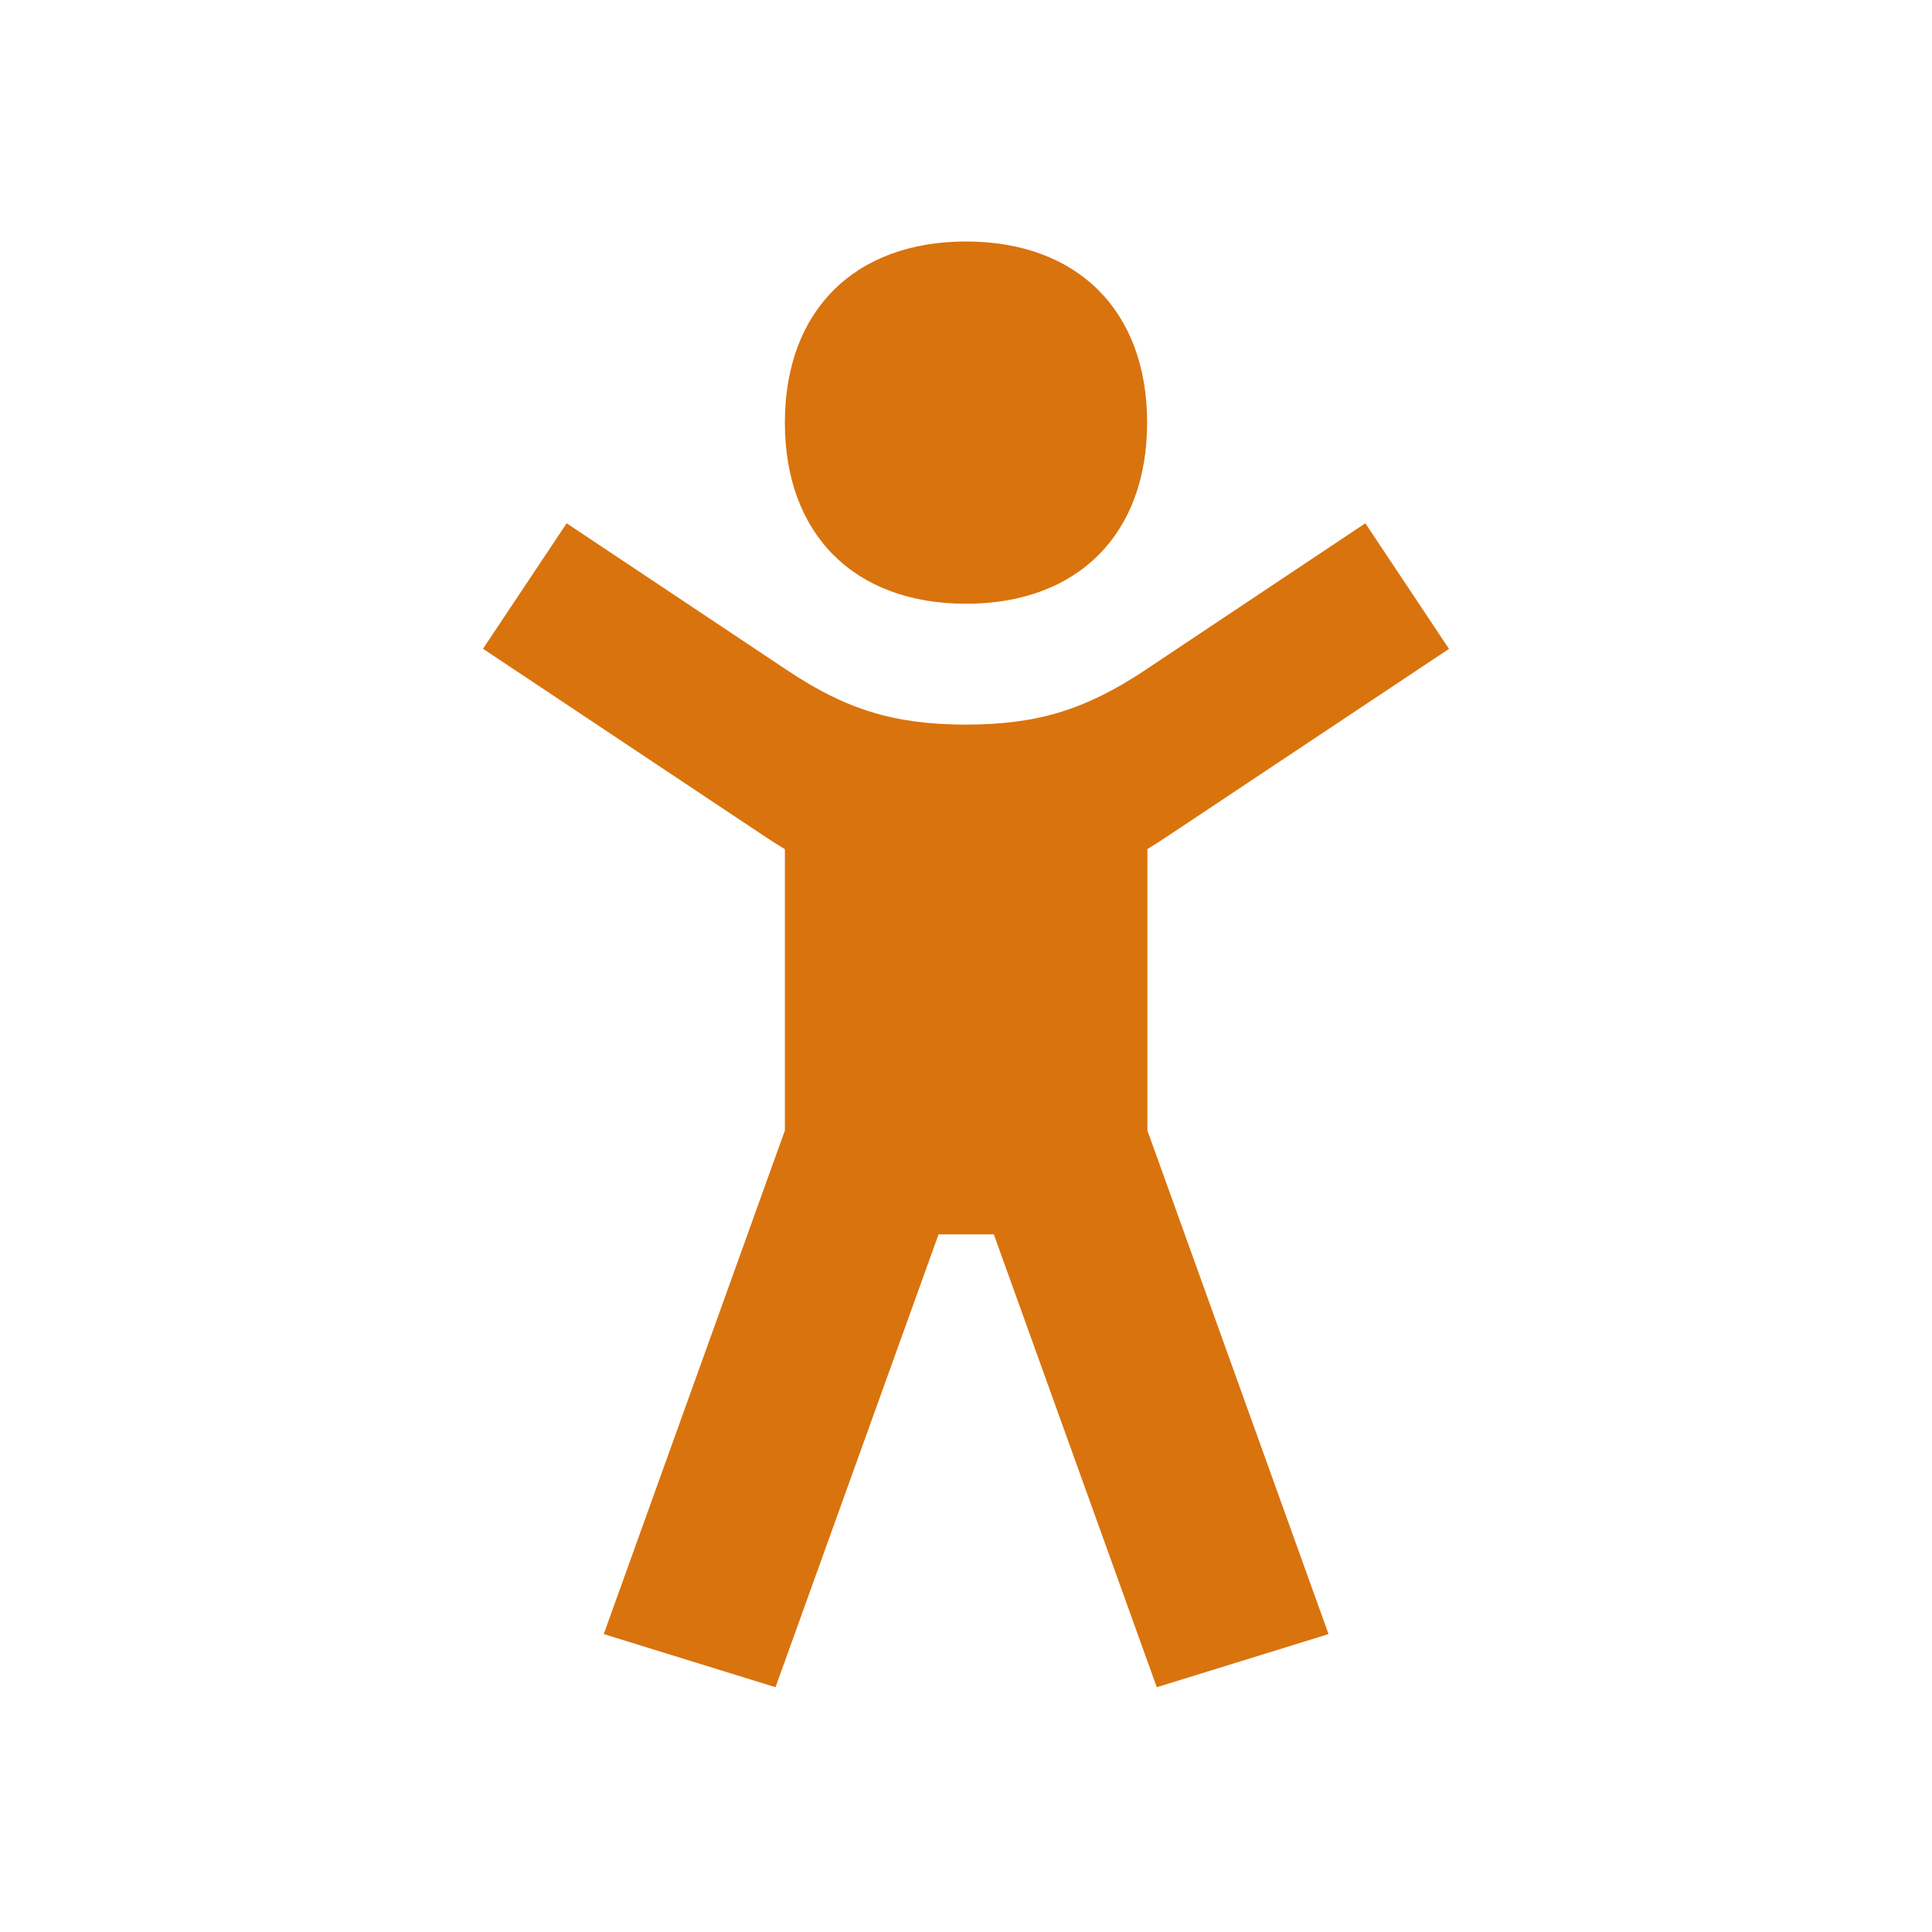 <svg xmlns="http://www.w3.org/2000/svg" viewBox="0 0 20 20" fill="#d9730d"><path d="M8.125 4.375C8.125 3.219 8.844 2.5 10 2.5s1.875.719 1.875 1.875S11.156 6.25 10 6.25s-1.875-.719-1.875-1.875m3.75 4.416q.1-.06.203-.129L15 6.717l-.866-1.3-2.287 1.525c-.613.406-1.113.559-1.847.559s-1.238-.153-1.847-.56L5.866 5.417 5 6.716l2.922 1.946q.104.069.203.129v2.912L6.25 16.916l1.778.55 1.688-4.688h.572l1.687 4.688 1.778-.55-1.875-5.213V8.791z" fill="#d9730d"></path></svg>
